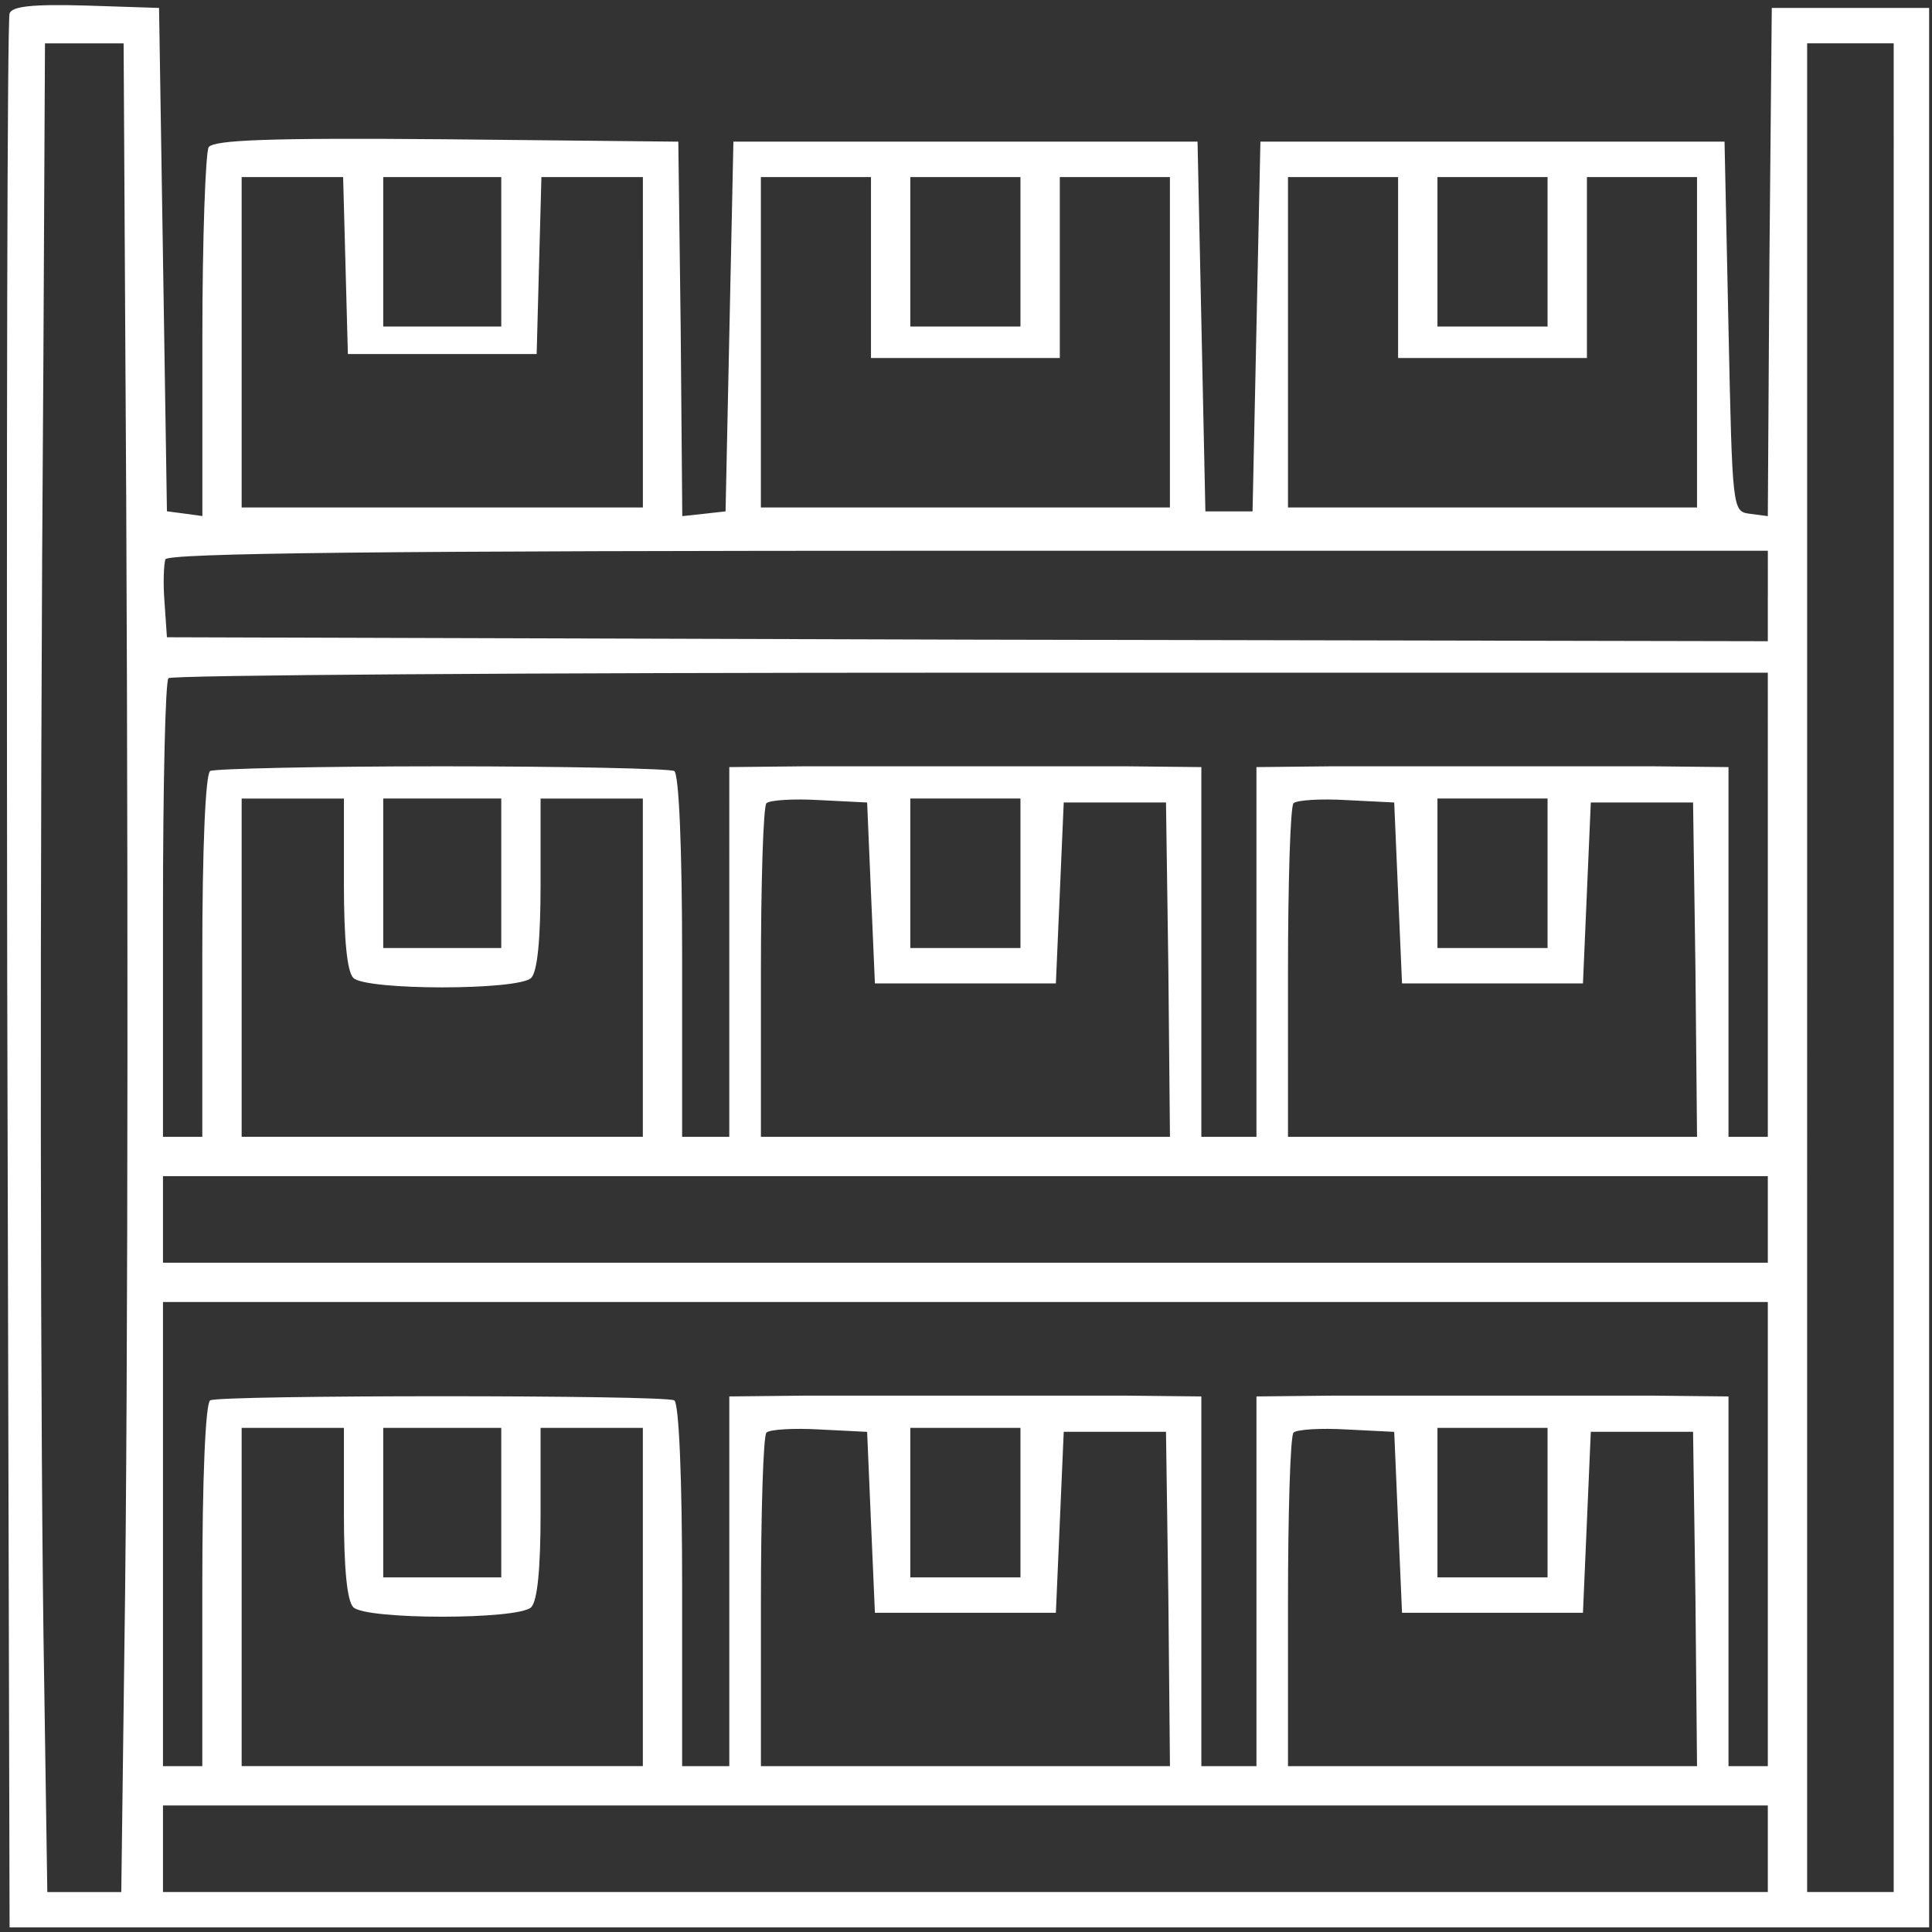 <?xml version="1.0" encoding="utf-8"?>
<!-- Generator: Adobe Illustrator 24.1.0, SVG Export Plug-In . SVG Version: 6.00 Build 0)  -->
<svg version="1.1" id="Capa_2" xmlns="http://www.w3.org/2000/svg" xmlns:xlink="http://www.w3.org/1999/xlink" x="0px" y="0px"
	 viewBox="0 0 512 512" style="enable-background:new 0 0 512 512;" xml:space="preserve">
<rect x="0" y="0" width="512" height="512" fill="#333333" stroke="none"/>
<style type="text/css">
	.st0{fill:#FFFFFF;}
</style>
<g transform="translate(0,256) scale(0.1,-0.1)">
	<path class="st0" d="M25.4,2524.4c-6.3-14.6-8.3-1161.2-6.3-2549.7l6.3-2522.6h2543.5h2543.5V-4.4V2539h-208.5h-208.5l-6.3-673.4
		l-4.2-673.4l-48,6.3c-45.9,6.3-45.9,8.3-56.3,496.2l-10.4,489.9h-615h-615l-10.4-489.9l-10.4-489.9h-62.5h-62.5l-10.4,489.9
		l-10.4,489.9h-615h-615l-10.4-489.9l-10.4-489.9l-56.3-6.3l-58.4-6.3l-4.2,496.2l-6.3,496.2l-612.9,6.3
		c-477.4,4.2-617.1-2.1-631.7-20.8c-8.3-14.6-16.7-241.8-16.7-502.4v-475.3l-45.9,6.3l-48,6.3l-10.4,667.1L421.5,2539l-193.9,6.3
		C85.8,2549.4,31.6,2543.2,25.4,2524.4z M331.8,1700.9c8.3-1200.8,8.3-2799.9-2.1-3504.6l-8.3-650.5h-98h-98l-8.3,556.6
		c-10.4,590-12.5,2105.7-2.1,3504.6l4.2,838.1h104.2h104.2L331.8,1700.9z M5018.5-4.4v-2449.6h-114.7h-114.7V-4.4v2449.6h114.7
		h114.7V-4.4z M915.6,1857.3l6.3-235.6H1172h250.2l6.3,235.6l6.3,233.5h133.4h135.5V1653v-437.8H1172H640.4V1653v437.8h135.5h133.4
		L915.6,1857.3z M1328.4,1892.7v-198.1H1172h-156.4v198.1v198.1H1172h156.4V1892.7z M2308.2,1851v-239.8h250.2h250.2V1851v239.8
		h145.9h145.9V1653v-437.8h-542h-542V1653v437.8h145.9h145.9V1851z M2704.3,1892.7v-198.1h-145.9h-145.9v198.1v198.1h145.9h145.9
		V1892.7z M3705.1,1851v-239.8h250.2h250.2V1851v239.8h145.9h145.9V1653v-437.8h-542h-542V1653v437.8h145.9h145.9V1851z
		 M4101.2,1892.7v-198.1h-145.9h-145.9v198.1v198.1h145.9h145.9V1892.7z M4684.9,979.6V860.7l-2120.2,4.2l-2122.3,6.3l-6.3,91.7
		c-4.2,50-2.1,100.1,2.1,114.7c6.3,16.7,567.1,22.9,2128.6,22.9h2118.2V979.6z M4684.9,162.3v-615h-52.1h-52.1V37.2v489.9
		l-198.1,2.1c-108.4,0-300.2,0-427.4,0c-125.1,0-319,0-427.4,0l-198.1-2.1V37.2v-489.9h-73h-73V37.2v489.9l-198.1,2.1
		c-108.4,0-300.2,0-427.4,0c-125.1,0-319,0-427.4,0l-198.1-2.1V37.2v-489.9h-62.5h-62.5V24.7c0,283.5-8.3,483.7-20.8,492
		c-10.4,6.3-287.7,12.5-615,12.5s-604.6-6.3-615-12.5c-12.5-8.3-20.8-208.5-20.8-492v-477.4H484h-52.1v600.4
		c0,331.5,6.3,608.8,14.6,615c6.3,8.3,963.2,14.6,2126.5,14.6h2111.9V162.3z M911.4,218.6c0-148,8.3-233.5,25-250.2
		c33.4-33.4,437.8-33.4,471.2,0c16.7,16.7,25,102.2,25,250.2v225.2h135.5h135.5V-4.4v-448.2H1172H640.4V-4.4v448.2h135.5h135.5
		V218.6z M1328.4,245.7V47.7H1172h-156.4v198.1v198.1H1172h156.4V245.7z M2308.2,193.6l10.4-239.8h239.8h239.8l10.4,239.8
		l10.4,239.8h135.5H3090l6.3-442l4.2-444.1h-542h-542V-19c0,239.8,6.3,442,14.6,450.3c8.3,8.3,70.9,12.5,141.8,8.3l125.1-6.3
		L2308.2,193.6z M2704.3,245.7V47.7h-145.9h-145.9v198.1v198.1h145.9h145.9V245.7z M3705.1,193.6l10.4-239.8h239.8H4195l10.4,239.8
		l10.4,239.8h135.5h135.5l6.3-442l4.2-444.1h-542h-542V-19c0,239.8,6.3,442,14.6,450.3c8.3,8.3,70.9,12.5,141.8,8.3l125.1-6.3
		L3705.1,193.6z M4101.2,245.7V47.7h-145.9h-145.9v198.1v198.1h145.9h145.9V245.7z M4684.9-671.6v-114.7H2558.4H431.9v114.7v114.7
		h2126.5h2126.5V-671.6z M4684.9-1505.5v-615h-52.1h-52.1v489.9v489.9l-198.1,2.1c-108.4,0-300.2,0-427.4,0c-125.1,0-319,0-427.4,0
		l-198.1-2.1v-489.9v-489.9h-73h-73v489.9v489.9l-198.1,2.1c-108.4,0-300.2,0-427.4,0c-125.1,0-319,0-427.4,0l-198.1-2.1v-489.9
		v-489.9h-62.5h-62.5v477.4c0,283.5-8.3,483.7-20.8,492c-25,14.6-1205,14.6-1230,0c-12.5-8.3-20.8-208.5-20.8-492v-477.4H484h-52.1
		v615v615h2126.5h2126.5V-1505.5z M911.4-1449.2c0-148,8.3-233.5,25-250.2c33.4-33.4,437.8-33.4,471.2,0
		c16.7,16.7,25,102.2,25,250.2v225.2h135.5h135.5v-448.2v-448.2H1172H640.4v448.2v448.2h135.5h135.5V-1449.2z M1328.4-1422.1v-198.1
		H1172h-156.4v198.1v198.1H1172h156.4V-1422.1z M2308.2-1474.2l10.4-239.8h239.8h239.8l10.4,239.8l10.4,239.8h135.5H3090l6.3-442
		l4.2-444.1h-542h-542v433.6c0,239.8,6.3,442,14.6,450.3c8.3,8.3,70.9,12.5,141.8,8.3l125.1-6.3L2308.2-1474.2z M2704.3-1422.1
		v-198.1h-145.9h-145.9v198.1v198.1h145.9h145.9V-1422.1z M3705.1-1474.2l10.4-239.8h239.8H4195l10.4,239.8l10.4,239.8h135.5h135.5
		l6.3-442l4.2-444.1h-542h-542v433.6c0,239.8,6.3,442,14.6,450.3c8.3,8.3,70.9,12.5,141.8,8.3l125.1-6.3L3705.1-1474.2z
		 M4101.2-1422.1v-198.1h-145.9h-145.9v198.1v198.1h145.9h145.9V-1422.1z M4684.9-2339.4v-114.7H2558.4H431.9v114.7v114.7h2126.5
		h2126.5V-2339.4z"/>
</g>
</svg>
